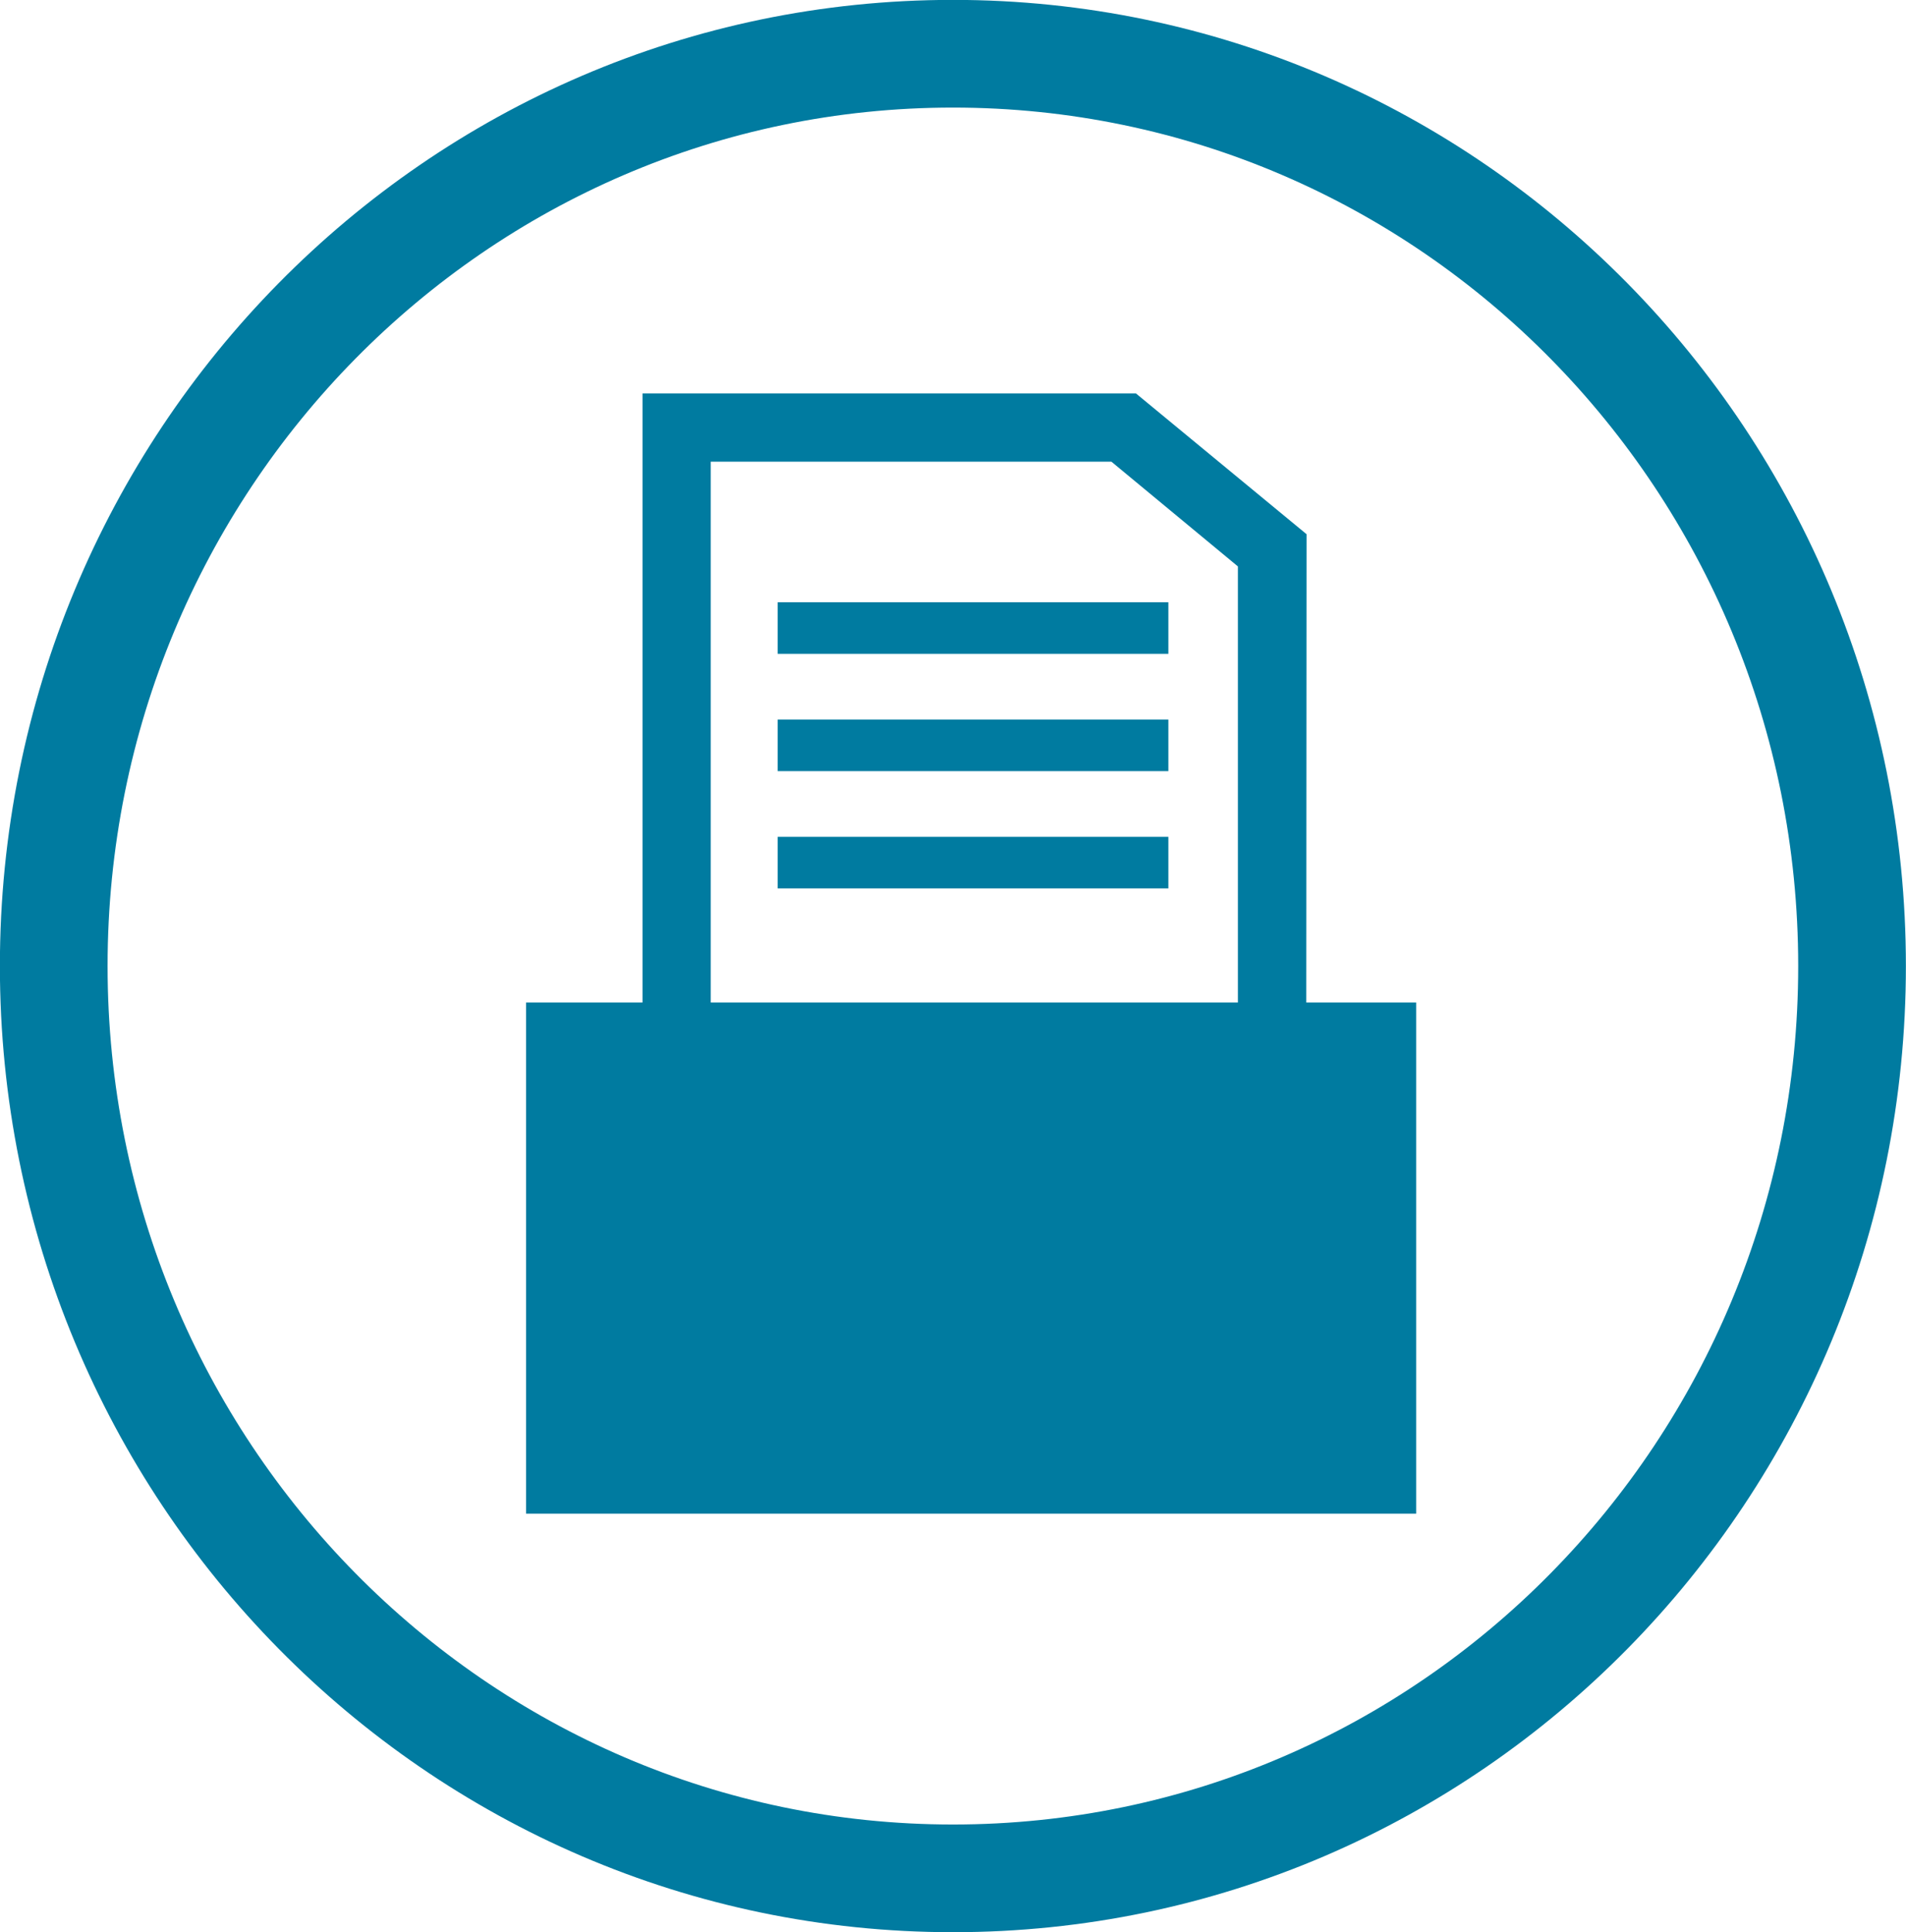 <svg viewBox="0 0 89.38 90.6" xmlns="http://www.w3.org/2000/svg"><path d="m44.69 88.08c23.31 0 42.16-19.15 42.16-42.78s-18.85-42.78-42.16-42.78-42.17 19.16-42.17 42.78 18.88 42.78 42.17 42.78" fill="none" stroke="#007ba0" stroke-miterlimit="10" stroke-width="5.05"/><path d="m33.33 54.71h24.72v-28.15l-5.93-4.91h-18.79zm27.92 3.2h-31.12v-39.46h23.14l8 6.6z" fill="#007ba0"/><path d="m24.67 47.01h41.74v23.97h-41.74z" fill="#007ba0"/><g fill="none" stroke="#007ba0" stroke-miterlimit="10" stroke-width="2.42"><path d="m36.47 40.45h18.32"/><path d="m36.47 34.95h18.32"/><path d="m36.47 29.45h18.32"/></g></svg>